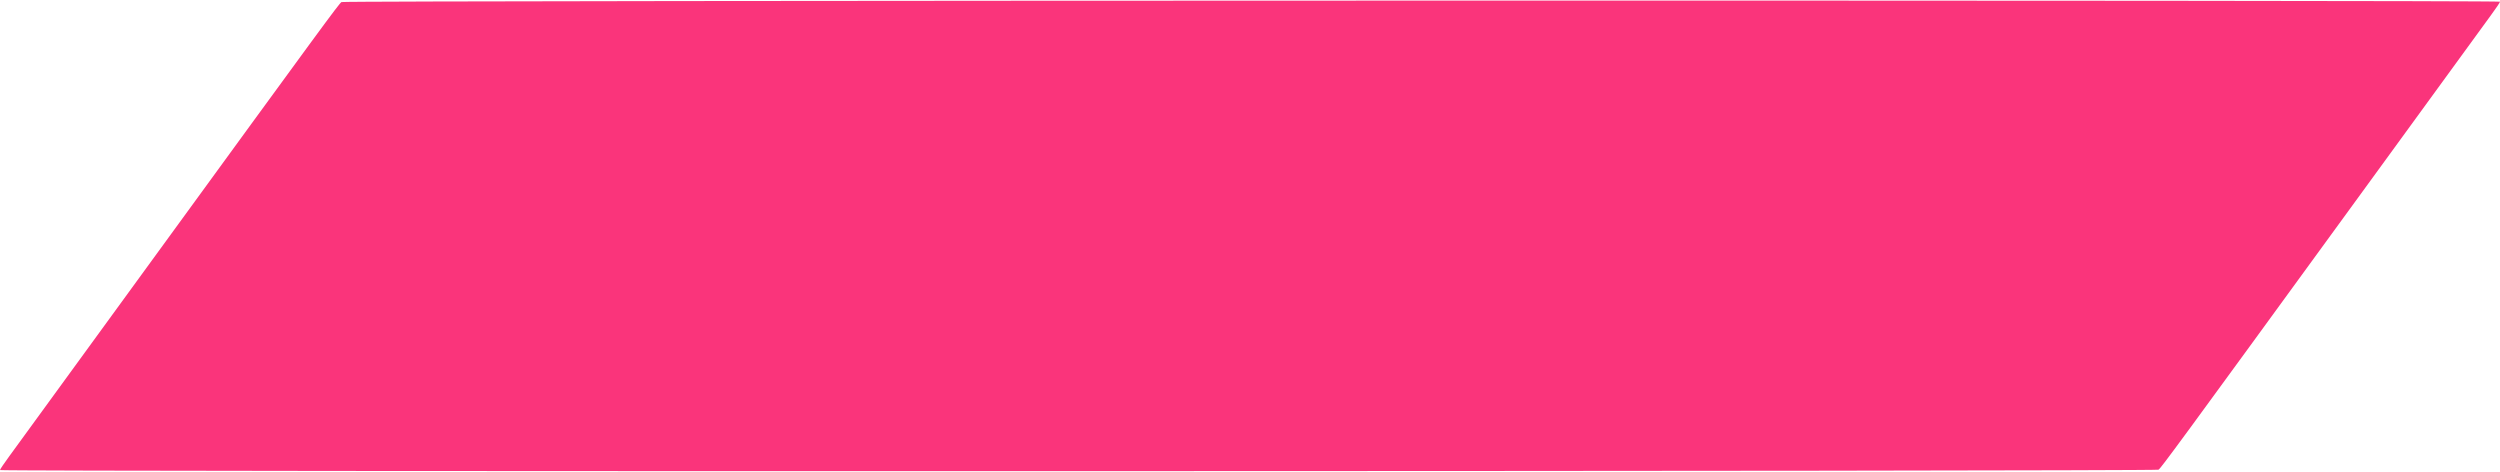 <?xml version="1.0" encoding="UTF-8" standalone="no"?><svg xmlns="http://www.w3.org/2000/svg" xmlns:xlink="http://www.w3.org/1999/xlink" fill="#fa347b" height="250.6" preserveAspectRatio="xMidYMid meet" version="1" viewBox="86.0 124.7 1328.0 250.6" width="1328" zoomAndPan="magnify"><g id="change1_1"><path d="M2674 3742 c-13 -8 -93 -117 -1047 -1427 -368 -506 -692 -950 -718 -986 -27 -37 -49 -69 -49 -73 0 -9 11453 -7 11466 2 13 8 93 117 1047 1427 368 506 692 950 718 986 27 37 49 69 49 73 0 9 -11453 7 -11466 -2z" transform="matrix(.1 0 0 -.1 0 500)"/></g></svg>